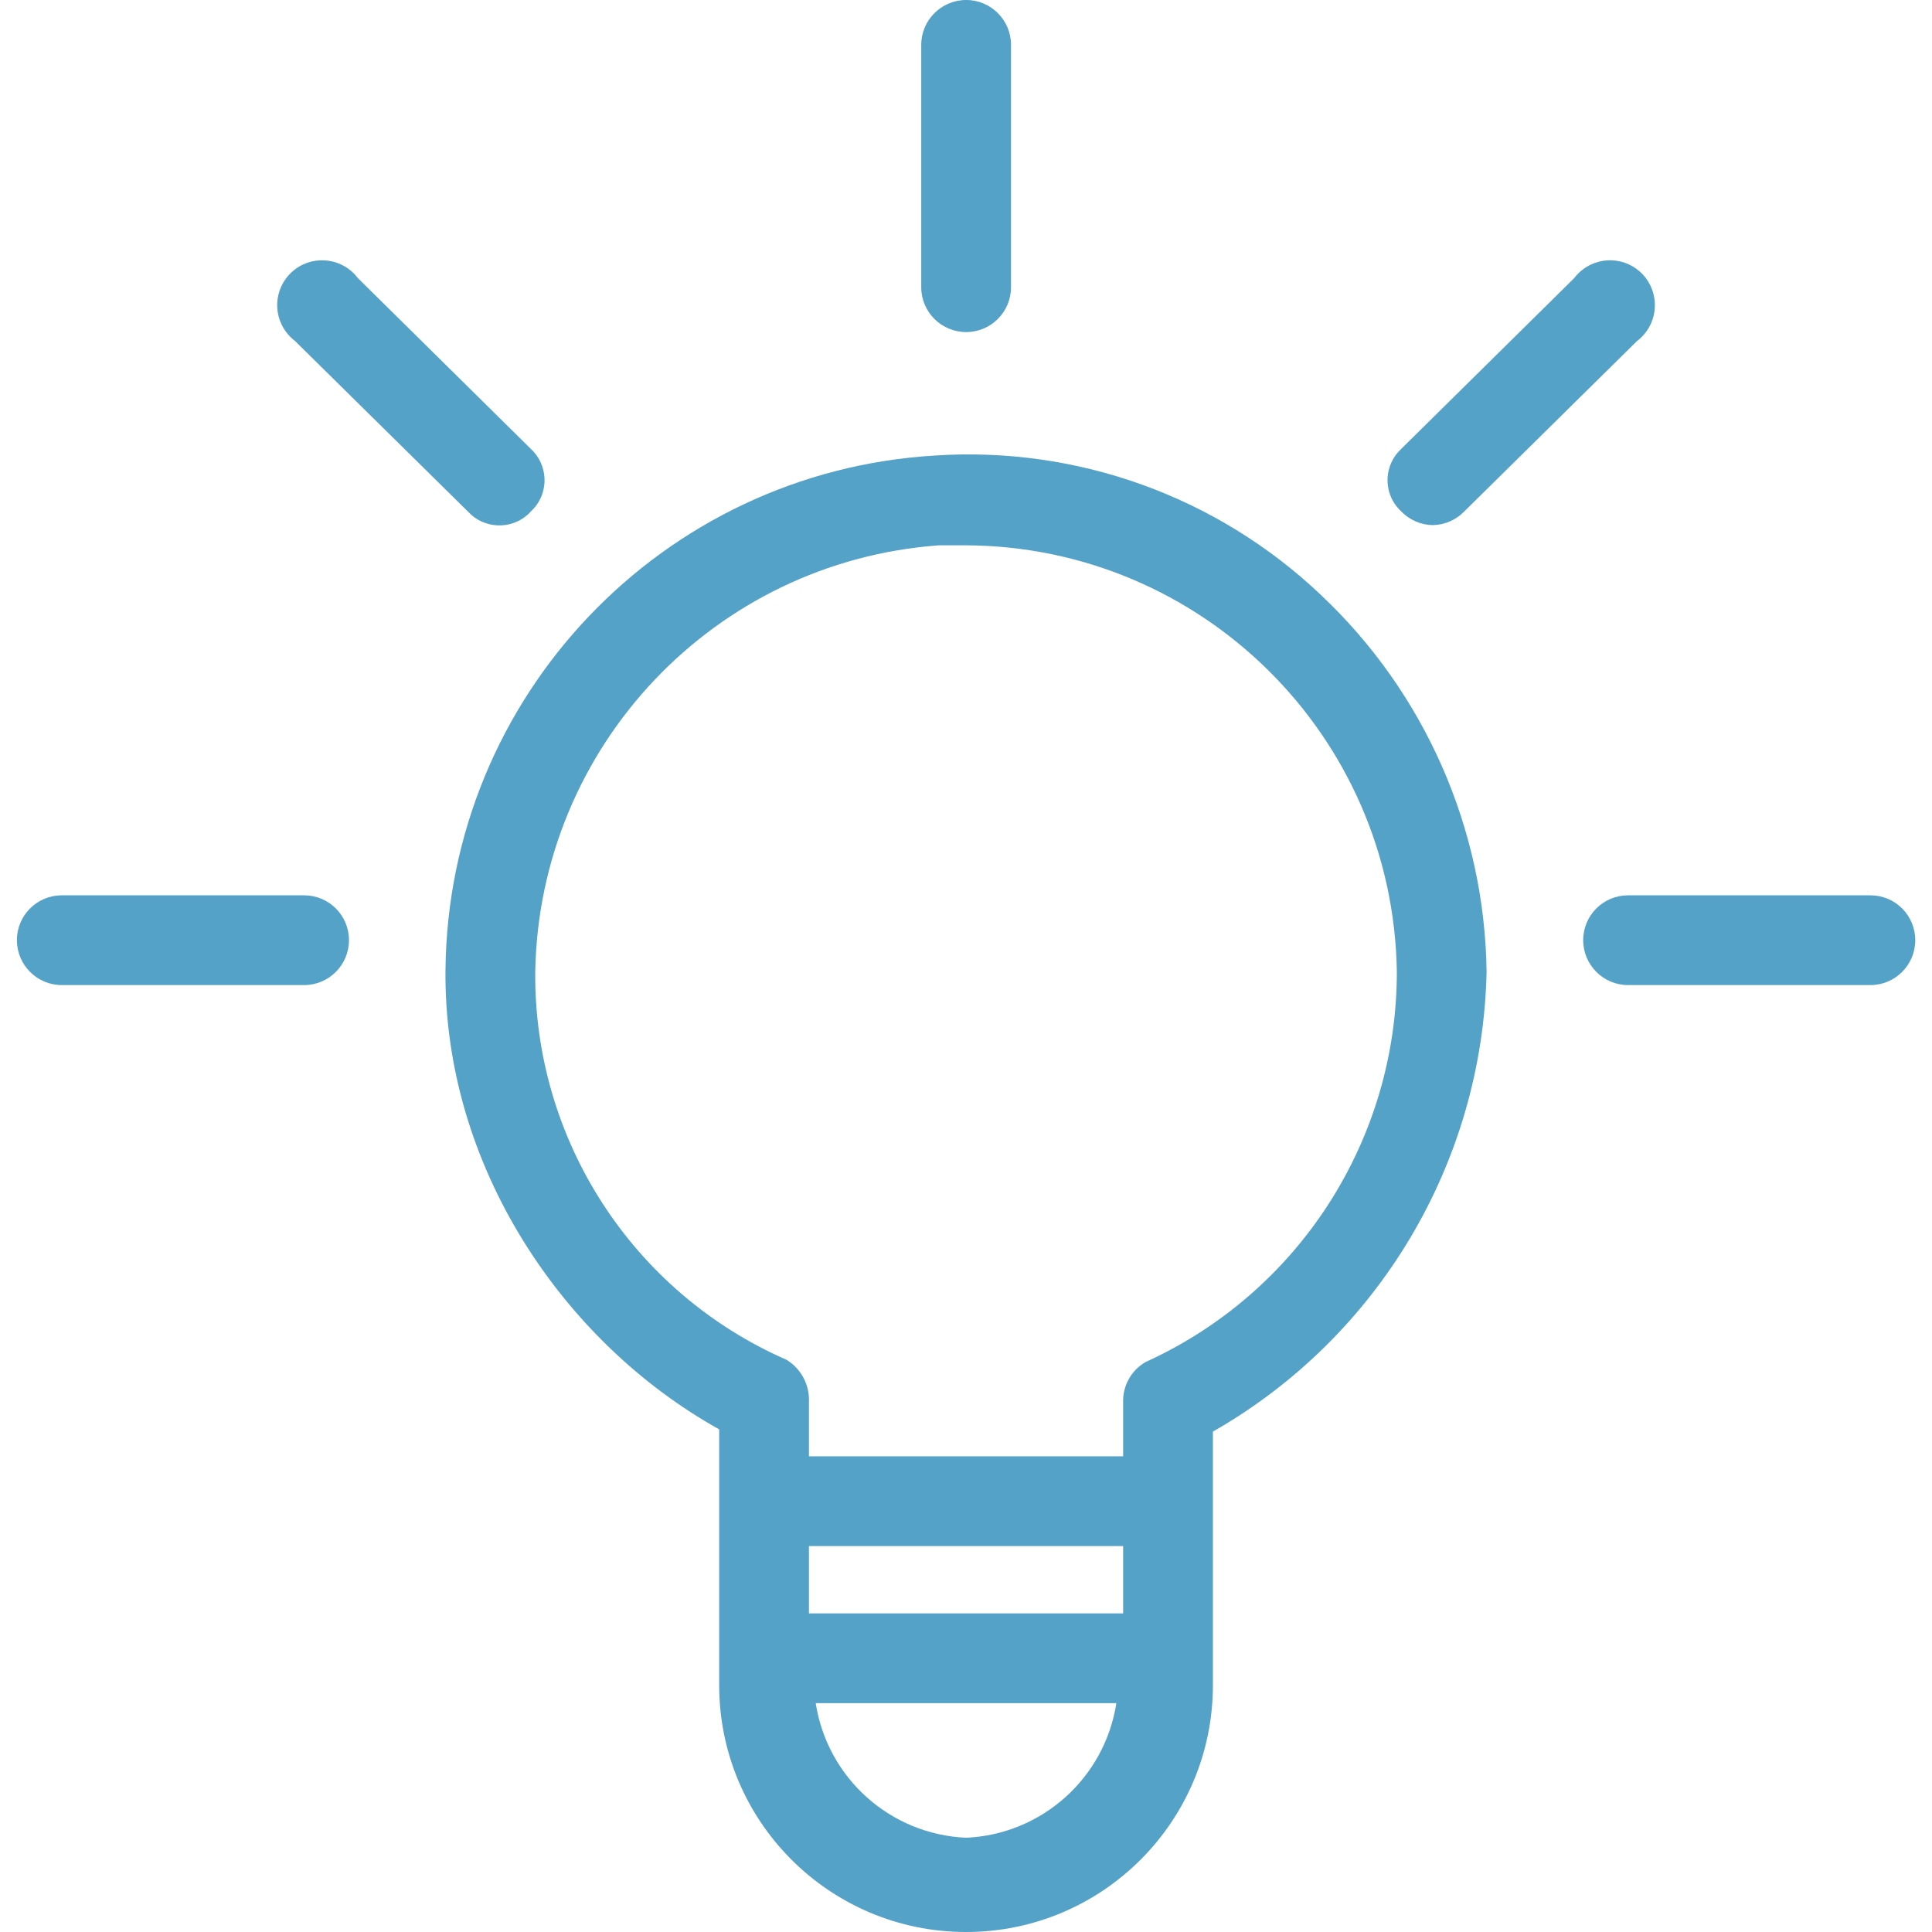 <svg width="24" height="24" viewBox="0 0 24 24" fill="none" xmlns="http://www.w3.org/2000/svg">
<path d="M16.405 7.387C15.118 6.167 13.38 5.541 11.61 5.659C8.224 5.863 5.571 8.65 5.534 12.042C5.506 14.467 6.983 16.669 8.934 17.756V20.934C8.934 22.627 10.307 24 12.001 24C13.694 24 15.067 22.627 15.067 20.934V17.784C17.125 16.609 18.417 14.44 18.467 12.07C18.443 10.294 17.699 8.604 16.405 7.387ZM12.001 22.829C11.059 22.788 10.278 22.088 10.133 21.157H13.868C13.723 22.088 12.942 22.788 12.001 22.829ZM13.952 20.042H10.049V19.206H13.952V20.042ZM14.23 16.92C14.052 17.023 13.945 17.216 13.952 17.422V18.091H10.049V17.422C10.06 17.207 9.954 17.004 9.771 16.892C7.858 16.055 6.63 14.157 6.649 12.07C6.699 9.272 8.875 6.975 11.666 6.774H12.001C14.928 6.788 17.307 9.142 17.352 12.07C17.354 14.159 16.133 16.056 14.23 16.92Z" fill="#54A2C7"/>
<path d="M12.002 4.125C12.31 4.125 12.559 3.876 12.559 3.568V0.557C12.559 0.25 12.31 0 12.002 0C11.694 0 11.444 0.25 11.444 0.557V3.568C11.444 3.876 11.694 4.125 12.002 4.125Z" fill="#54A2C7"/>
<path d="M3.778 11.122H0.767C0.46 11.122 0.21 11.371 0.21 11.679C0.21 11.987 0.46 12.237 0.767 12.237H3.778C4.086 12.237 4.335 11.987 4.335 11.679C4.335 11.371 4.086 11.122 3.778 11.122Z" fill="#54A2C7"/>
<path d="M23.235 11.122H20.224C19.917 11.122 19.667 11.371 19.667 11.679C19.667 11.987 19.917 12.237 20.224 12.237H23.235C23.543 12.237 23.792 11.987 23.792 11.679C23.792 11.371 23.543 11.122 23.235 11.122Z" fill="#54A2C7"/>
<path d="M3.666 4.237L5.813 6.355C6.01 6.571 6.346 6.585 6.561 6.388C6.572 6.377 6.583 6.367 6.593 6.355C6.809 6.158 6.823 5.823 6.625 5.607C6.615 5.596 6.604 5.585 6.593 5.575L4.447 3.456C4.262 3.21 3.913 3.16 3.666 3.345C3.42 3.53 3.37 3.879 3.555 4.125C3.587 4.168 3.624 4.205 3.666 4.237Z" fill="#54A2C7"/>
<path d="M17.408 6.355C17.511 6.46 17.651 6.521 17.798 6.523C17.945 6.521 18.085 6.46 18.188 6.355L20.335 4.237C20.581 4.052 20.631 3.703 20.446 3.456C20.262 3.21 19.912 3.16 19.666 3.345C19.623 3.377 19.586 3.414 19.554 3.456L17.408 5.575C17.192 5.773 17.178 6.108 17.376 6.323C17.386 6.334 17.397 6.345 17.408 6.355Z" fill="#54A2C7"/>
</svg>
